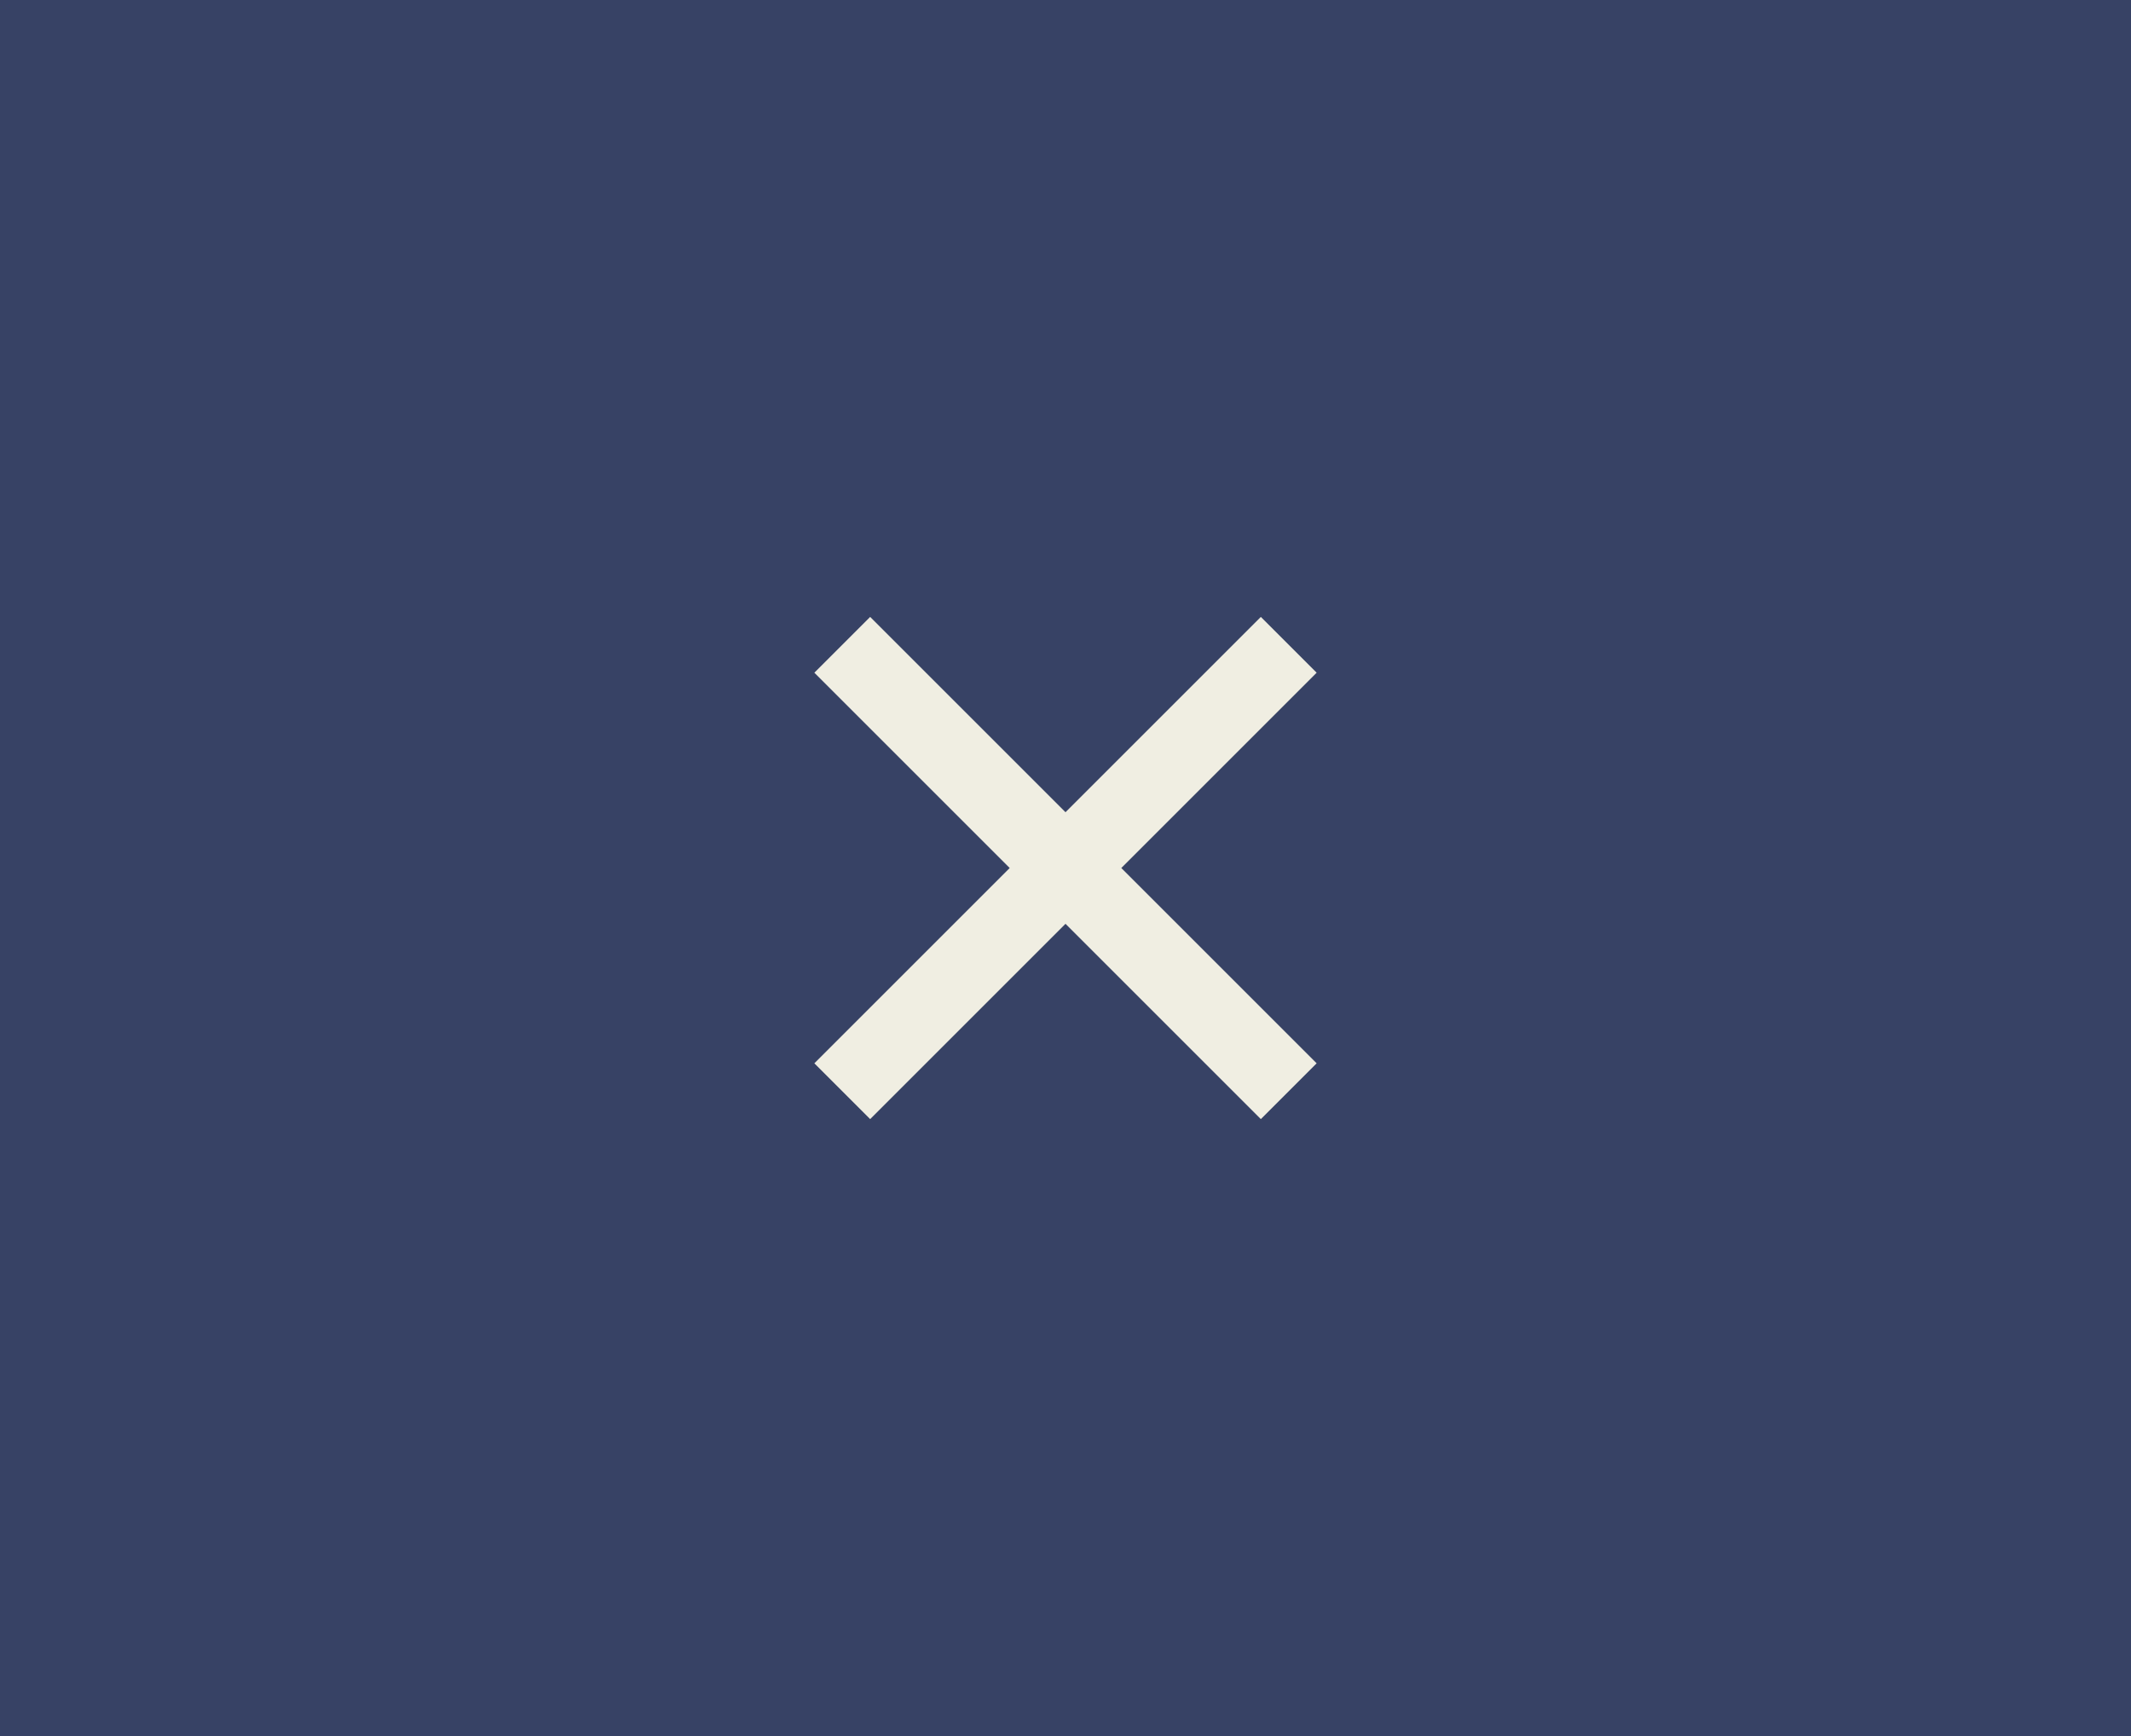 <svg width="54" height="44" viewBox="0 0 54 44" fill="none" xmlns="http://www.w3.org/2000/svg">
<rect x="0" y="0" width="54" height="44" fill="#808080" stroke="none"/>
<rect width="54" height="44" fill="#25325E" fill-opacity="0.8"/>
<g clip-path="url(#clip0_71_1661)">
<path d="M27 20.586L31.95 15.636L33.364 17.05L28.414 22L33.364 26.95L31.95 28.364L27 23.414L22.05 28.364L20.636 26.95L25.586 22L20.636 17.05L22.05 15.636L27 20.586Z" fill="#F0EEE2"/>
</g>
<defs>
<clipPath id="clip0_71_1661">
<rect width="24" height="24" fill="white" transform="translate(15 10)"/>
</clipPath>
</defs>
</svg>
